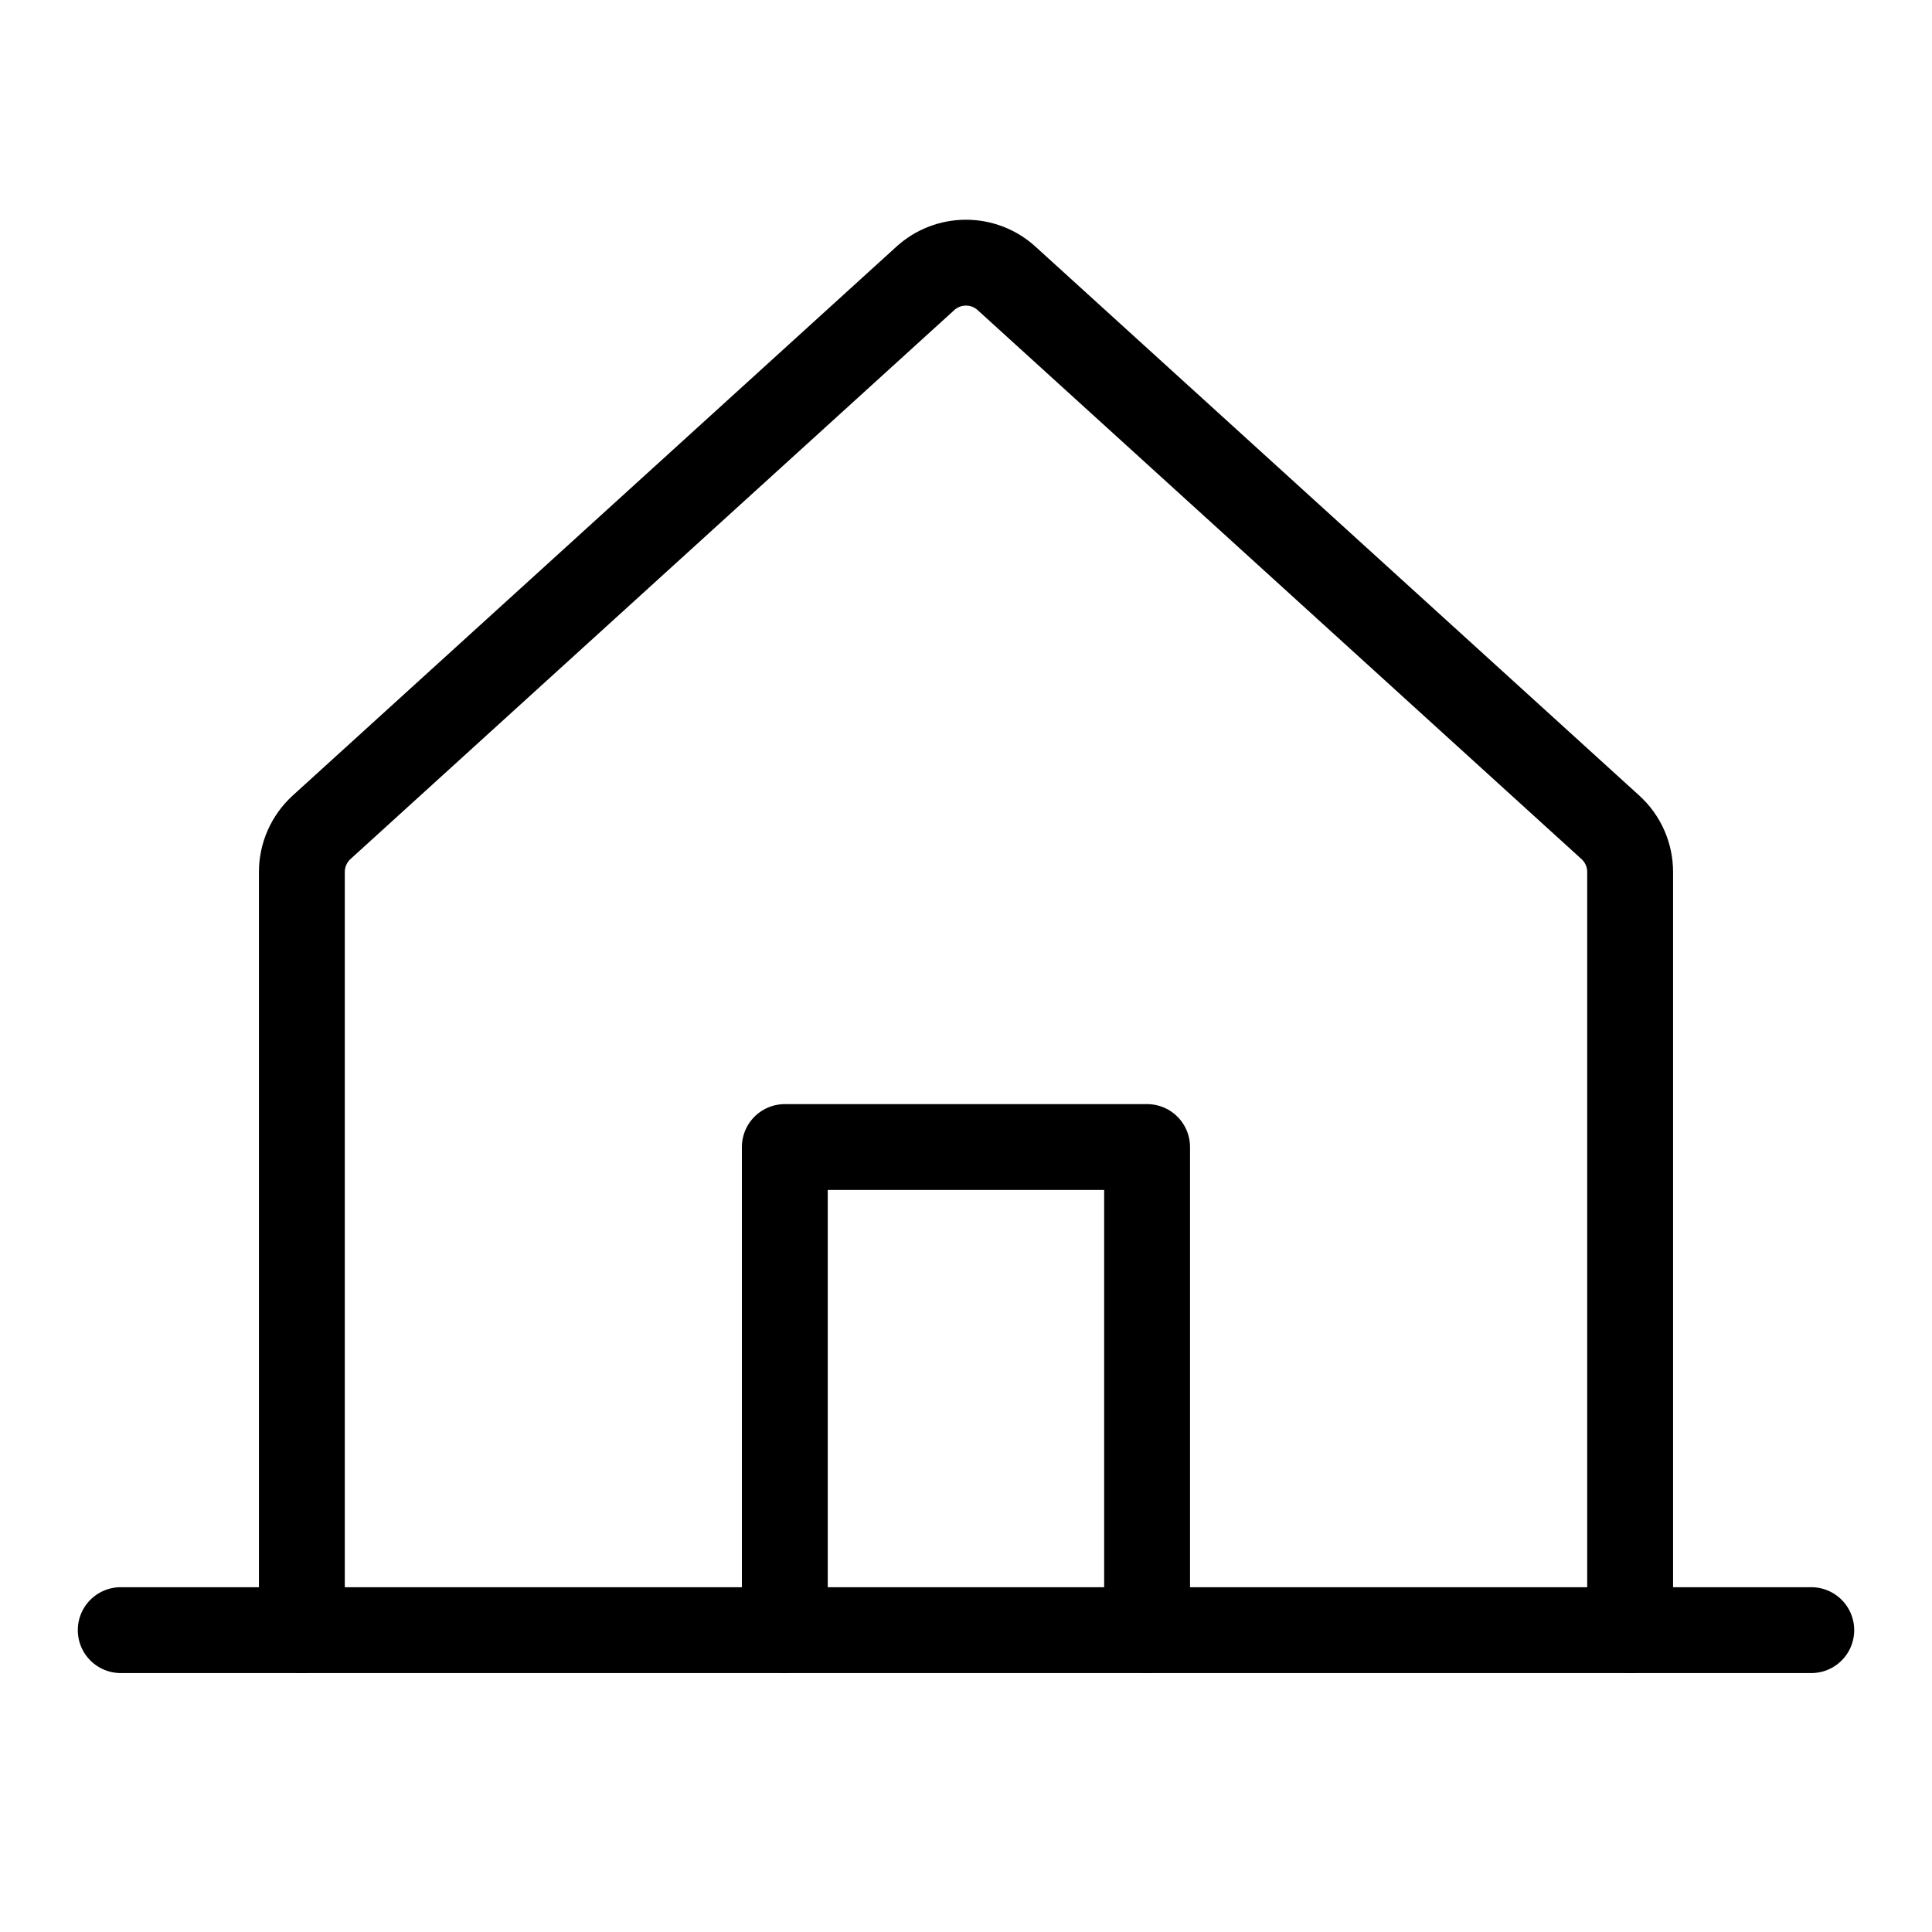 <?xml version="1.0" encoding="UTF-8"?> <svg xmlns="http://www.w3.org/2000/svg" width="45" height="45" viewBox="0 0 45 45" fill="none"><path d="M37.969 37.969V20.31C37.969 20.114 37.928 19.92 37.849 19.741C37.769 19.561 37.653 19.401 37.508 19.269L23.445 6.484C23.186 6.248 22.849 6.118 22.499 6.118C22.149 6.118 21.812 6.248 21.553 6.484L7.491 19.269C7.347 19.401 7.231 19.561 7.151 19.741C7.072 19.92 7.031 20.114 7.031 20.309V37.969" stroke="black" stroke-width="2" stroke-linecap="round" stroke-linejoin="round"></path><path d="M2.812 37.969H42.188" stroke="black" stroke-width="2" stroke-linecap="round" stroke-linejoin="round"></path><path d="M26.718 37.967V26.717H18.28V37.967" stroke="black" stroke-width="2" stroke-linecap="round" stroke-linejoin="round"></path></svg> 